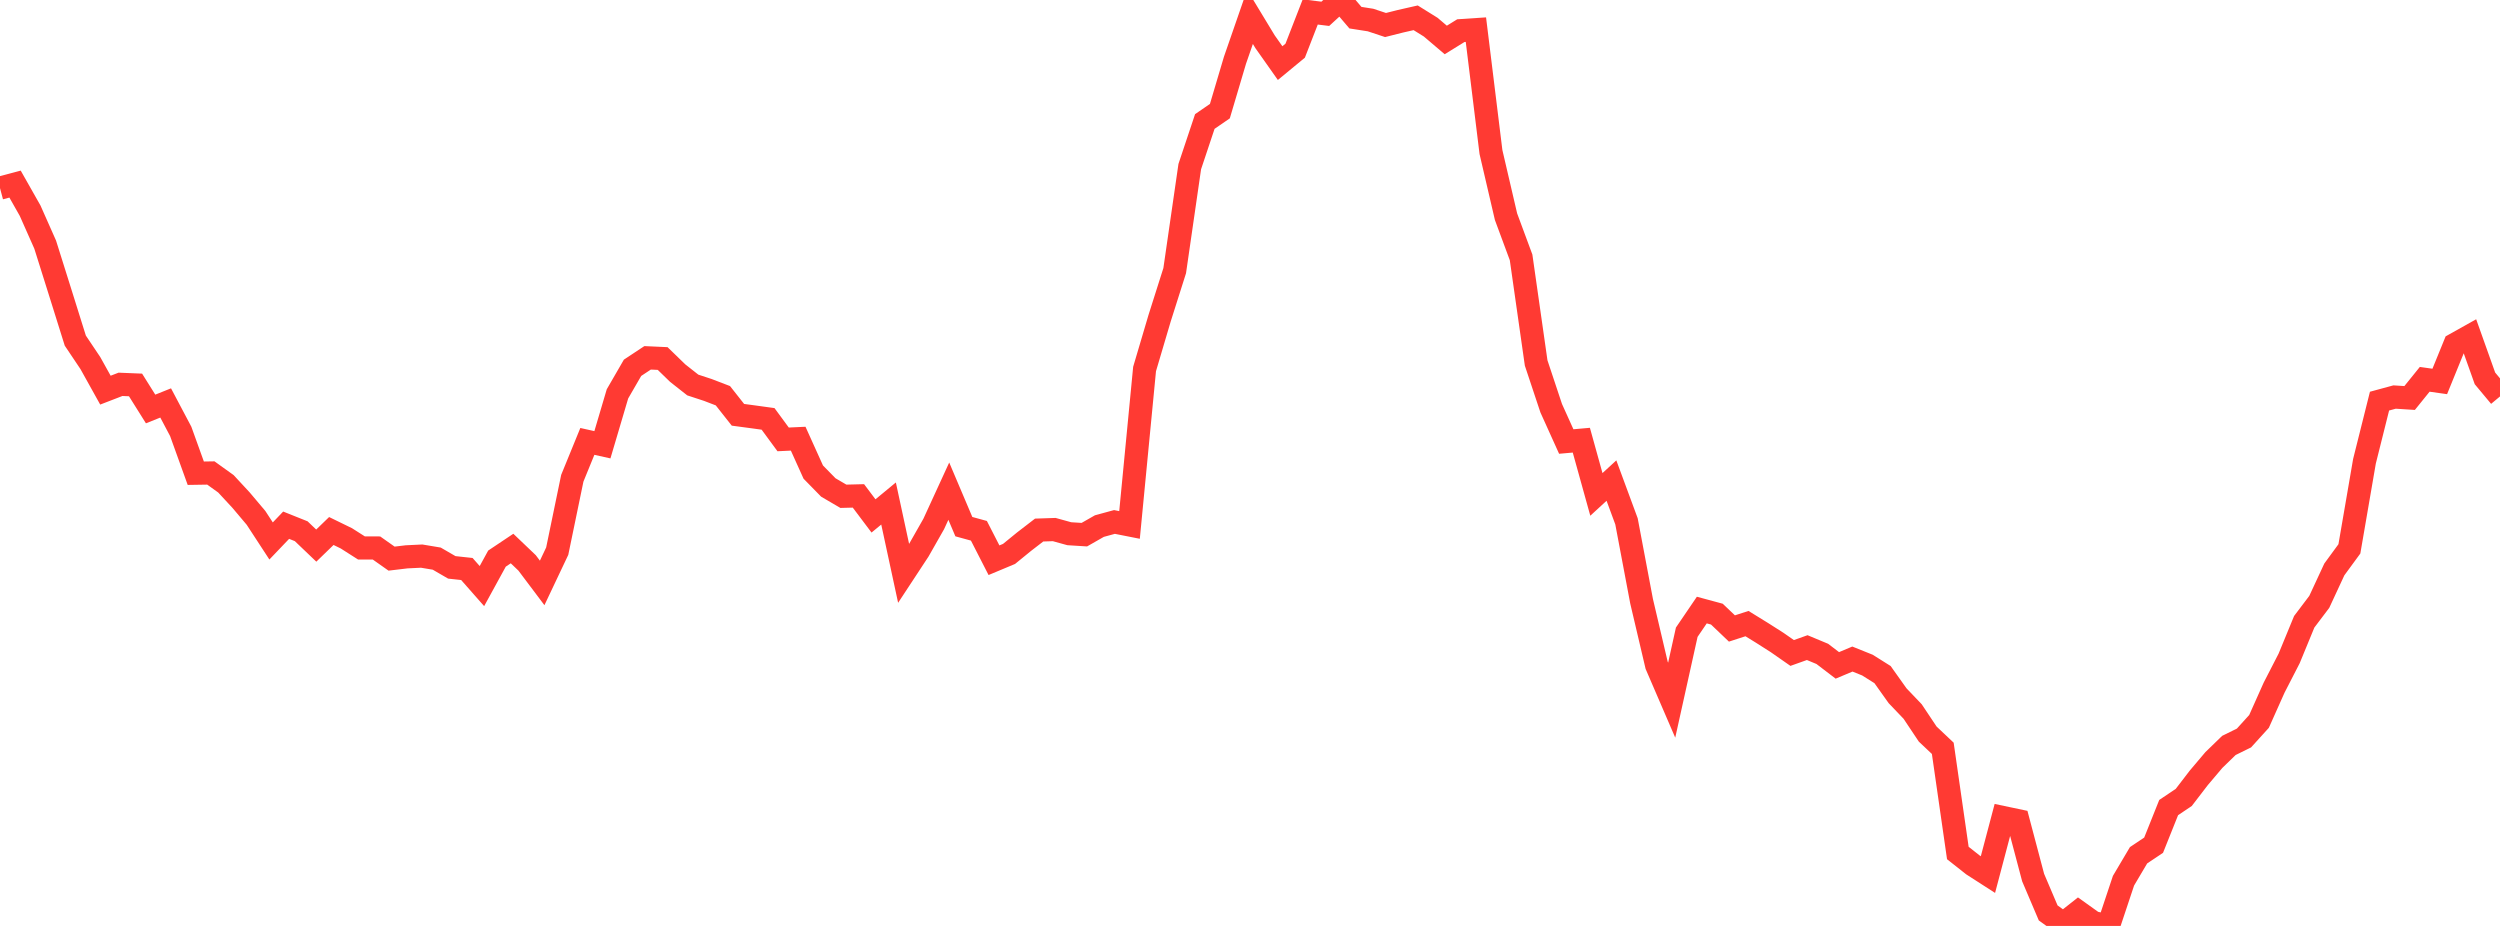 <?xml version="1.0" standalone="no"?>
<!DOCTYPE svg PUBLIC "-//W3C//DTD SVG 1.1//EN" "http://www.w3.org/Graphics/SVG/1.1/DTD/svg11.dtd">

<svg width="135" height="50" viewBox="0 0 135 50" preserveAspectRatio="none" 
  xmlns="http://www.w3.org/2000/svg"
  xmlns:xlink="http://www.w3.org/1999/xlink">


<polyline points="0.0, 10.158 0.813, 9.941 1.627, 11.378 2.44, 13.21 3.253, 15.796 4.066, 18.393 4.88, 19.607 5.693, 21.068 6.506, 20.754 7.319, 20.787 8.133, 22.085 8.946, 21.759 9.759, 23.296 10.572, 25.554 11.386, 25.541 12.199, 26.125 13.012, 27.002 13.825, 27.965 14.639, 29.212 15.452, 28.361 16.265, 28.686 17.078, 29.463 17.892, 28.674 18.705, 29.071 19.518, 29.589 20.331, 29.592 21.145, 30.166 21.958, 30.069 22.771, 30.03 23.584, 30.166 24.398, 30.638 25.211, 30.726 26.024, 31.649 26.837, 30.165 27.651, 29.621 28.464, 30.397 29.277, 31.478 30.09, 29.762 30.904, 25.826 31.717, 23.836 32.53, 24.017 33.343, 21.269 34.157, 19.861 34.97, 19.323 35.783, 19.36 36.596, 20.149 37.41, 20.79 38.223, 21.057 39.036, 21.369 39.849, 22.399 40.663, 22.508 41.476, 22.62 42.289, 23.727 43.102, 23.689 43.916, 25.492 44.729, 26.323 45.542, 26.799 46.355, 26.778 47.169, 27.86 47.982, 27.189 48.795, 30.962 49.608, 29.725 50.422, 28.293 51.235, 26.523 52.048, 28.439 52.861, 28.662 53.675, 30.252 54.488, 29.912 55.301, 29.249 56.114, 28.623 56.928, 28.596 57.741, 28.821 58.554, 28.872 59.367, 28.408 60.181, 28.186 60.994, 28.347 61.807, 19.926 62.62, 17.18 63.434, 14.615 64.247, 8.997 65.06, 6.561 65.873, 6.002 66.687, 3.259 67.5, 0.912 68.313, 2.254 69.127, 3.408 69.94, 2.737 70.753, 0.645 71.566, 0.746 72.38, 0.0 73.193, 0.954 74.006, 1.081 74.819, 1.351 75.633, 1.146 76.446, 0.961 77.259, 1.467 78.072, 2.158 78.886, 1.655 79.699, 1.601 80.512, 8.211 81.325, 11.702 82.139, 13.899 82.952, 19.6 83.765, 22.043 84.578, 23.842 85.392, 23.77 86.205, 26.698 87.018, 25.951 87.831, 28.153 88.645, 32.464 89.458, 35.923 90.271, 37.81 91.084, 34.14 91.898, 32.943 92.711, 33.163 93.524, 33.938 94.337, 33.674 95.151, 34.176 95.964, 34.694 96.777, 35.261 97.59, 34.971 98.404, 35.31 99.217, 35.931 100.03, 35.589 100.843, 35.916 101.657, 36.428 102.47, 37.571 103.283, 38.422 104.096, 39.64 104.91, 40.409 105.723, 46.062 106.536, 46.704 107.349, 47.227 108.163, 44.147 108.976, 44.318 109.789, 47.388 110.602, 49.298 111.416, 49.884 112.229, 49.242 113.042, 49.823 113.855, 50.0 114.669, 47.558 115.482, 46.184 116.295, 45.641 117.108, 43.608 117.922, 43.062 118.735, 42.003 119.548, 41.042 120.361, 40.253 121.175, 39.852 121.988, 38.955 122.801, 37.135 123.614, 35.554 124.428, 33.576 125.241, 32.5 126.054, 30.749 126.867, 29.639 127.681, 24.909 128.494, 21.661 129.307, 21.44 130.12, 21.492 130.934, 20.483 131.747, 20.598 132.56, 18.602 133.373, 18.147 134.187, 20.432 135.0, 21.408" fill="none" stroke="#ff3a33" stroke-width="1.25"/>

</svg>